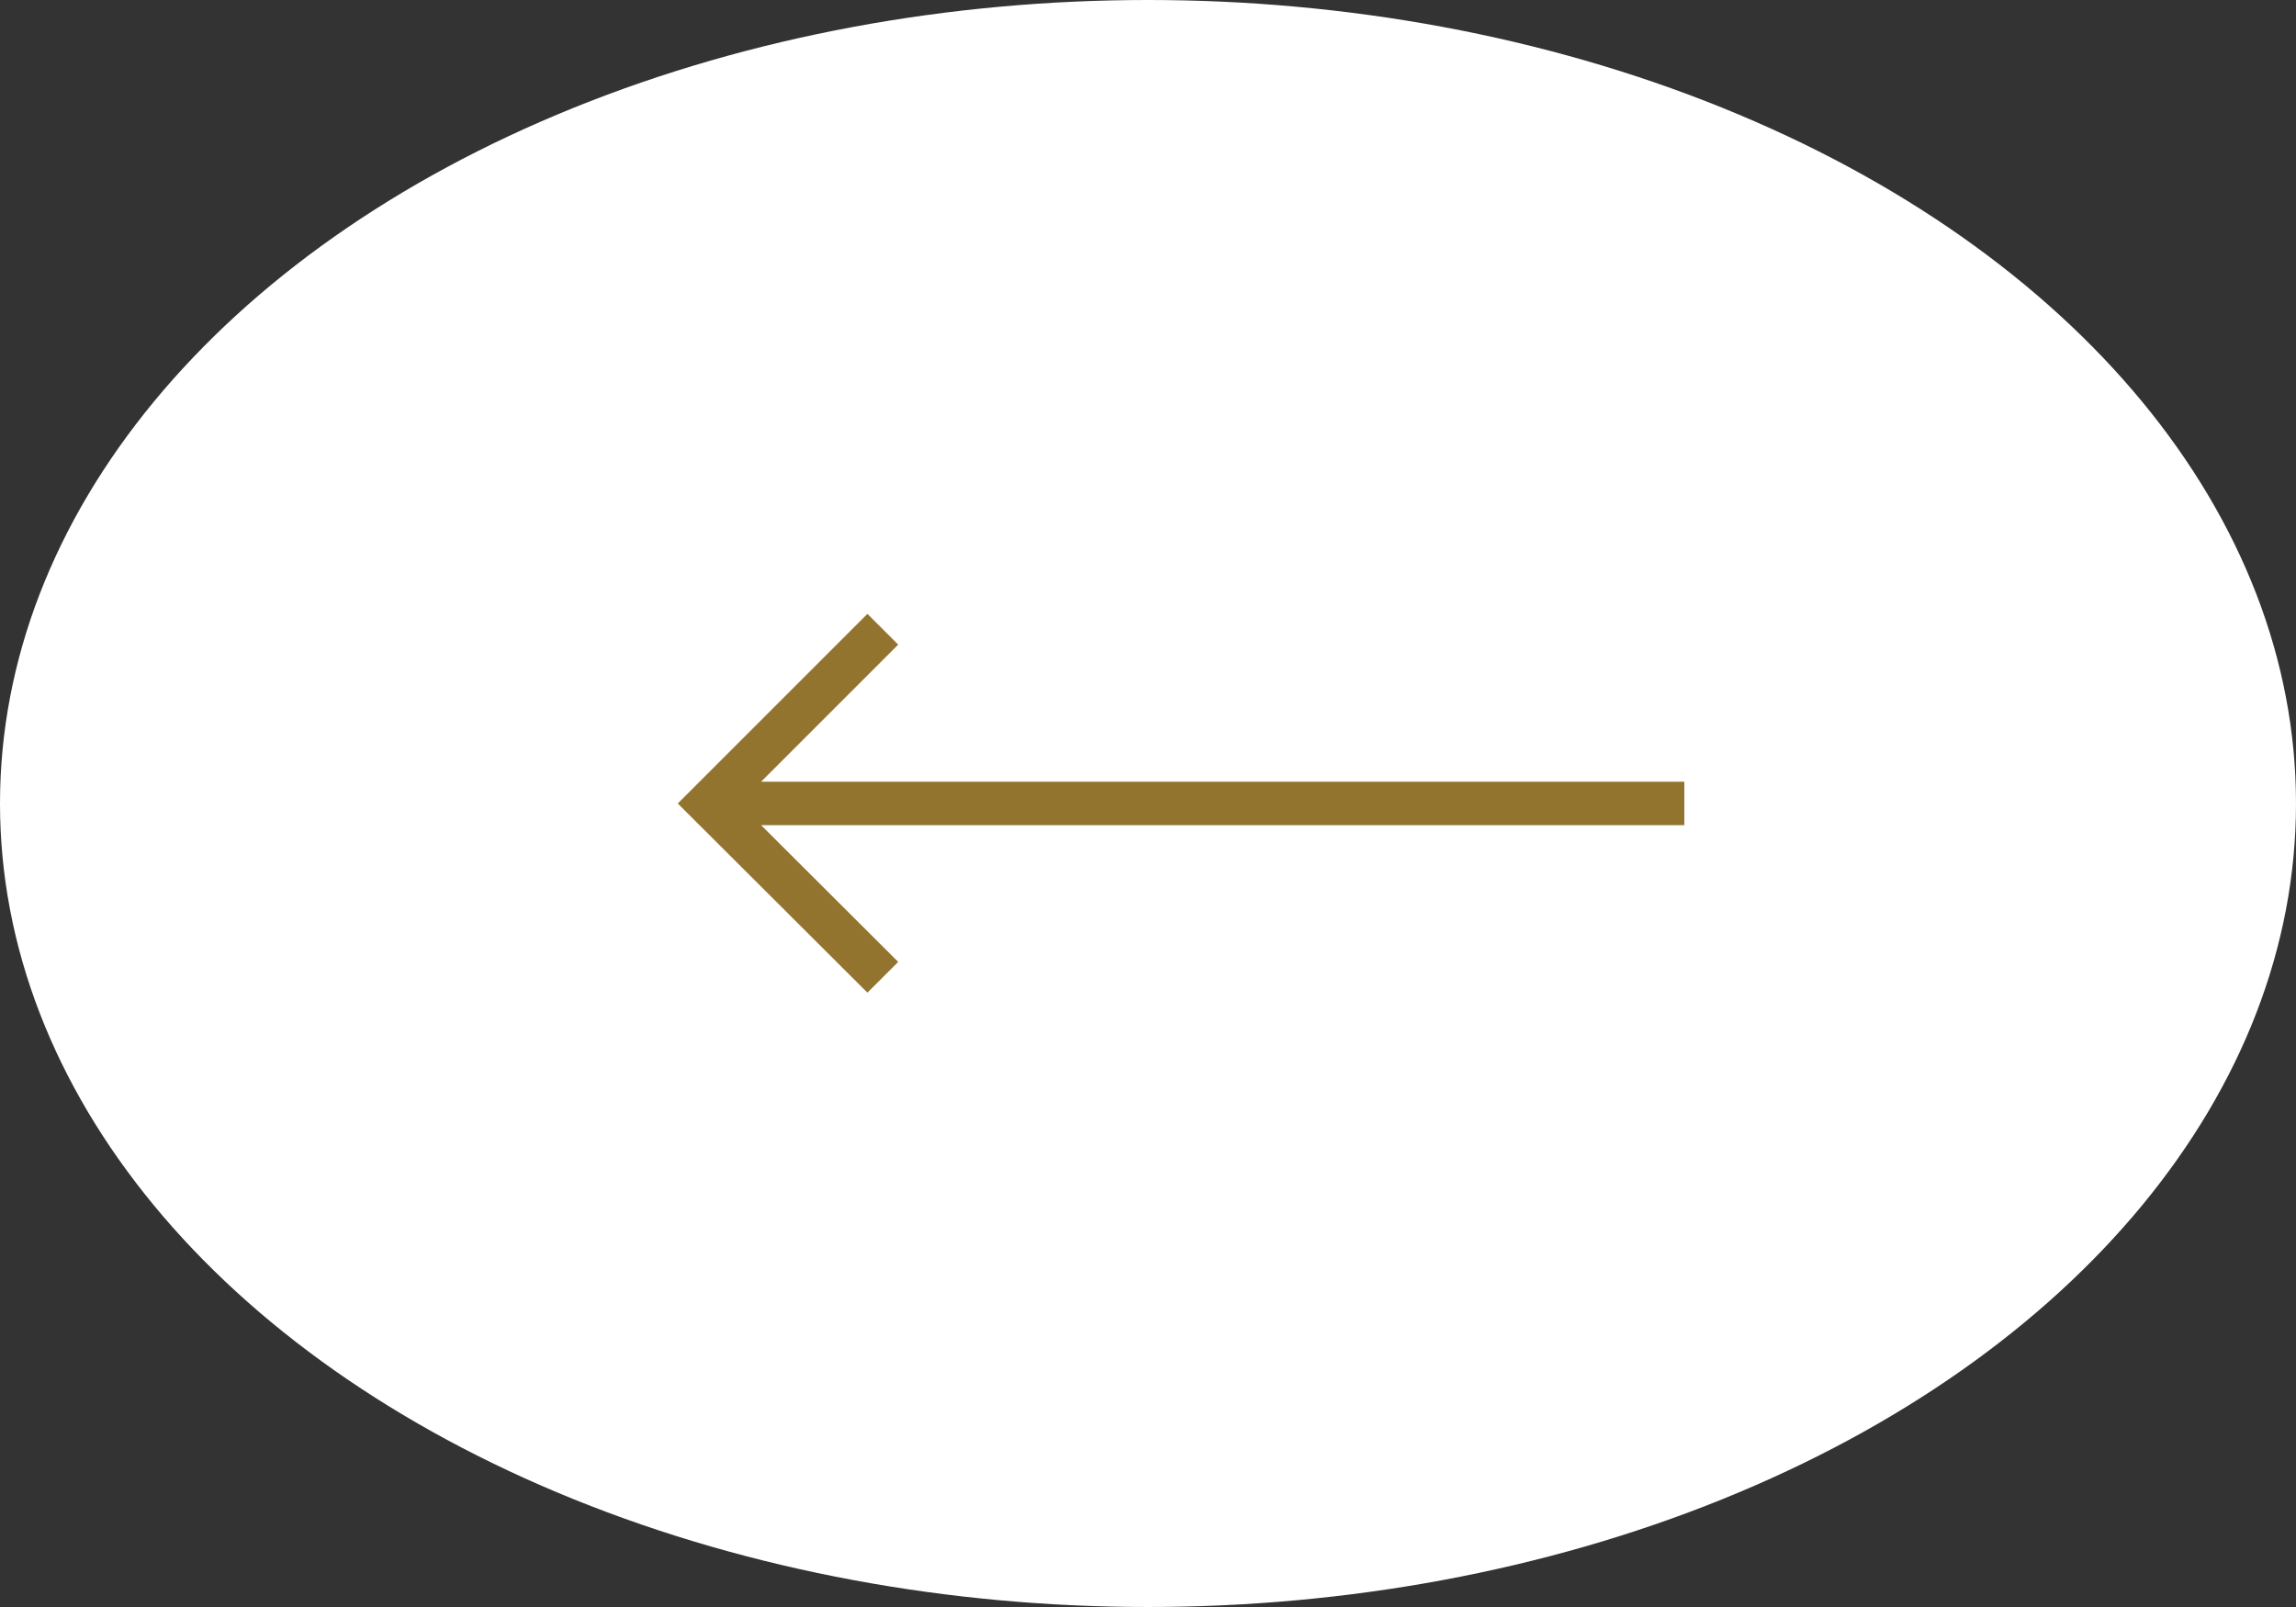 <svg xmlns="http://www.w3.org/2000/svg" width="20" height="14" viewBox="0 0 20 14">
  <rect x="0" y="0" width="20" height="14" fill="#333333" stroke="none"/>
  <g id="Grupo_10903" data-name="Grupo 10903" transform="translate(0.2)">
    <ellipse id="Elipse_1" data-name="Elipse 1" cx="10" cy="7" rx="10" ry="7" transform="translate(-0.2)" fill="#fff"/>
    <path id="right-arrow_2_" data-name="right-arrow (2)" d="M1.652,3.3l.268-.268L.726,1.841H8.768V1.462H.726L1.92.268,1.652,0,0,1.652Z" transform="translate(5.704 5.348)" fill="#92742e"/>
  </g>
</svg>
